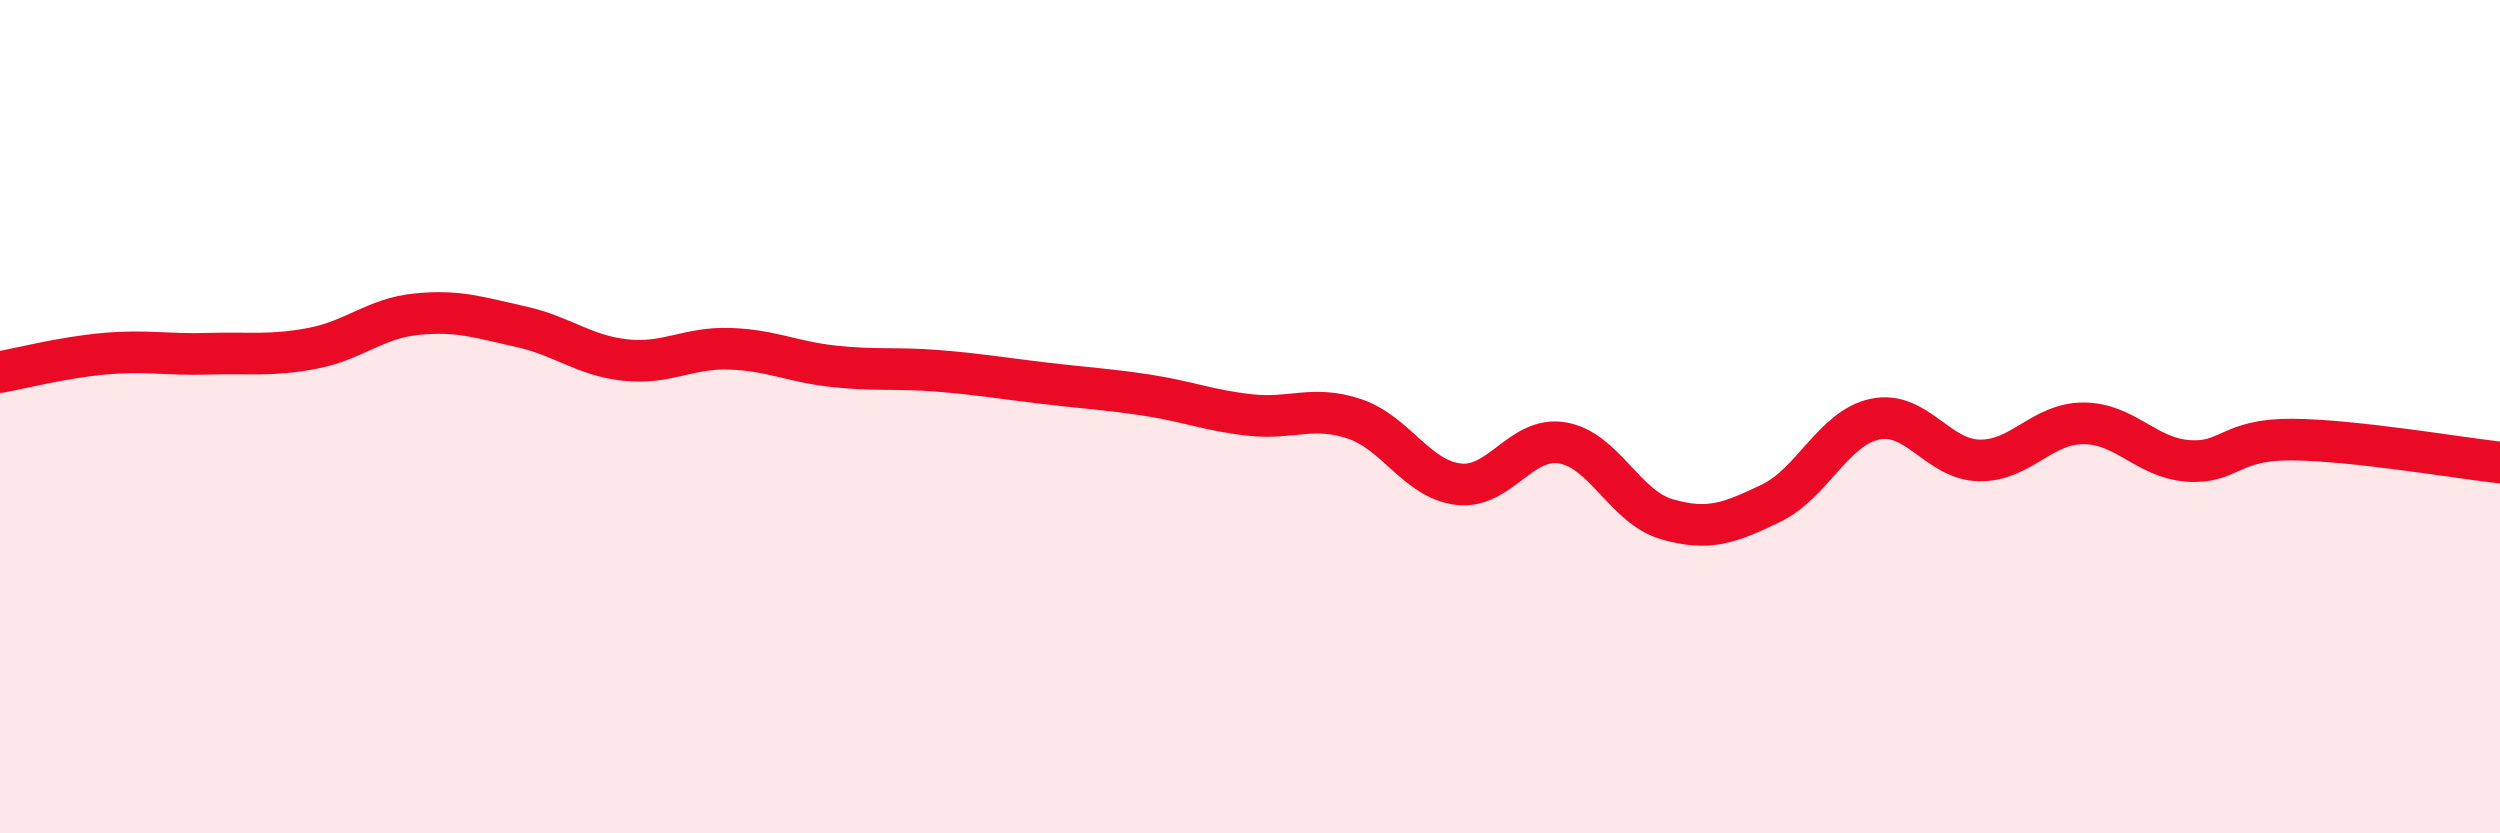 
    <svg width="60" height="20" viewBox="0 0 60 20" xmlns="http://www.w3.org/2000/svg">
      <path
        d="M 0,8.93 C 0.5,8.84 1.5,8.58 2.5,8.49 C 3.5,8.4 4,8.52 5,8.49 C 6,8.46 6.5,8.55 7.5,8.36 C 8.5,8.17 9,7.64 10,7.54 C 11,7.44 11.5,7.62 12.5,7.84 C 13.5,8.06 14,8.53 15,8.64 C 16,8.75 16.5,8.34 17.5,8.37 C 18.5,8.4 19,8.68 20,8.79 C 21,8.9 21.5,8.82 22.5,8.9 C 23.5,8.98 24,9.07 25,9.19 C 26,9.31 26.5,9.33 27.5,9.48 C 28.5,9.63 29,9.85 30,9.96 C 31,10.07 31.5,9.72 32.5,10.05 C 33.5,10.38 34,11.5 35,11.62 C 36,11.74 36.5,10.46 37.5,10.63 C 38.5,10.8 39,12.17 40,12.46 C 41,12.75 41.5,12.56 42.5,12.08 C 43.5,11.6 44,10.27 45,10.06 C 46,9.85 46.5,11.03 47.5,11.05 C 48.5,11.07 49,10.16 50,10.16 C 51,10.16 51.5,10.98 52.5,11.06 C 53.5,11.14 53.5,10.54 55,10.55 C 56.5,10.56 59,10.99 60,11.1L60 20L0 20Z"
        fill="#EB0A25"
        opacity="0.1"
        stroke-linecap="round"
        stroke-linejoin="round"
      />
      <path
        d="M 0,8.93 C 0.5,8.84 1.5,8.58 2.5,8.49 C 3.5,8.4 4,8.52 5,8.49 C 6,8.46 6.5,8.55 7.5,8.36 C 8.5,8.17 9,7.64 10,7.54 C 11,7.44 11.5,7.62 12.5,7.84 C 13.5,8.06 14,8.53 15,8.64 C 16,8.75 16.5,8.34 17.5,8.37 C 18.5,8.4 19,8.68 20,8.79 C 21,8.9 21.5,8.82 22.5,8.9 C 23.5,8.98 24,9.07 25,9.19 C 26,9.31 26.5,9.33 27.5,9.48 C 28.5,9.63 29,9.85 30,9.96 C 31,10.07 31.5,9.72 32.5,10.05 C 33.5,10.38 34,11.5 35,11.62 C 36,11.74 36.5,10.46 37.5,10.63 C 38.5,10.8 39,12.17 40,12.46 C 41,12.75 41.5,12.56 42.5,12.08 C 43.5,11.6 44,10.27 45,10.06 C 46,9.85 46.5,11.03 47.5,11.05 C 48.5,11.07 49,10.16 50,10.16 C 51,10.16 51.5,10.98 52.5,11.06 C 53.5,11.14 53.5,10.54 55,10.55 C 56.5,10.56 59,10.99 60,11.1"
        stroke="#EB0A25"
        stroke-width="1"
        fill="none"
        stroke-linecap="round"
        stroke-linejoin="round"
      />
    </svg>
  